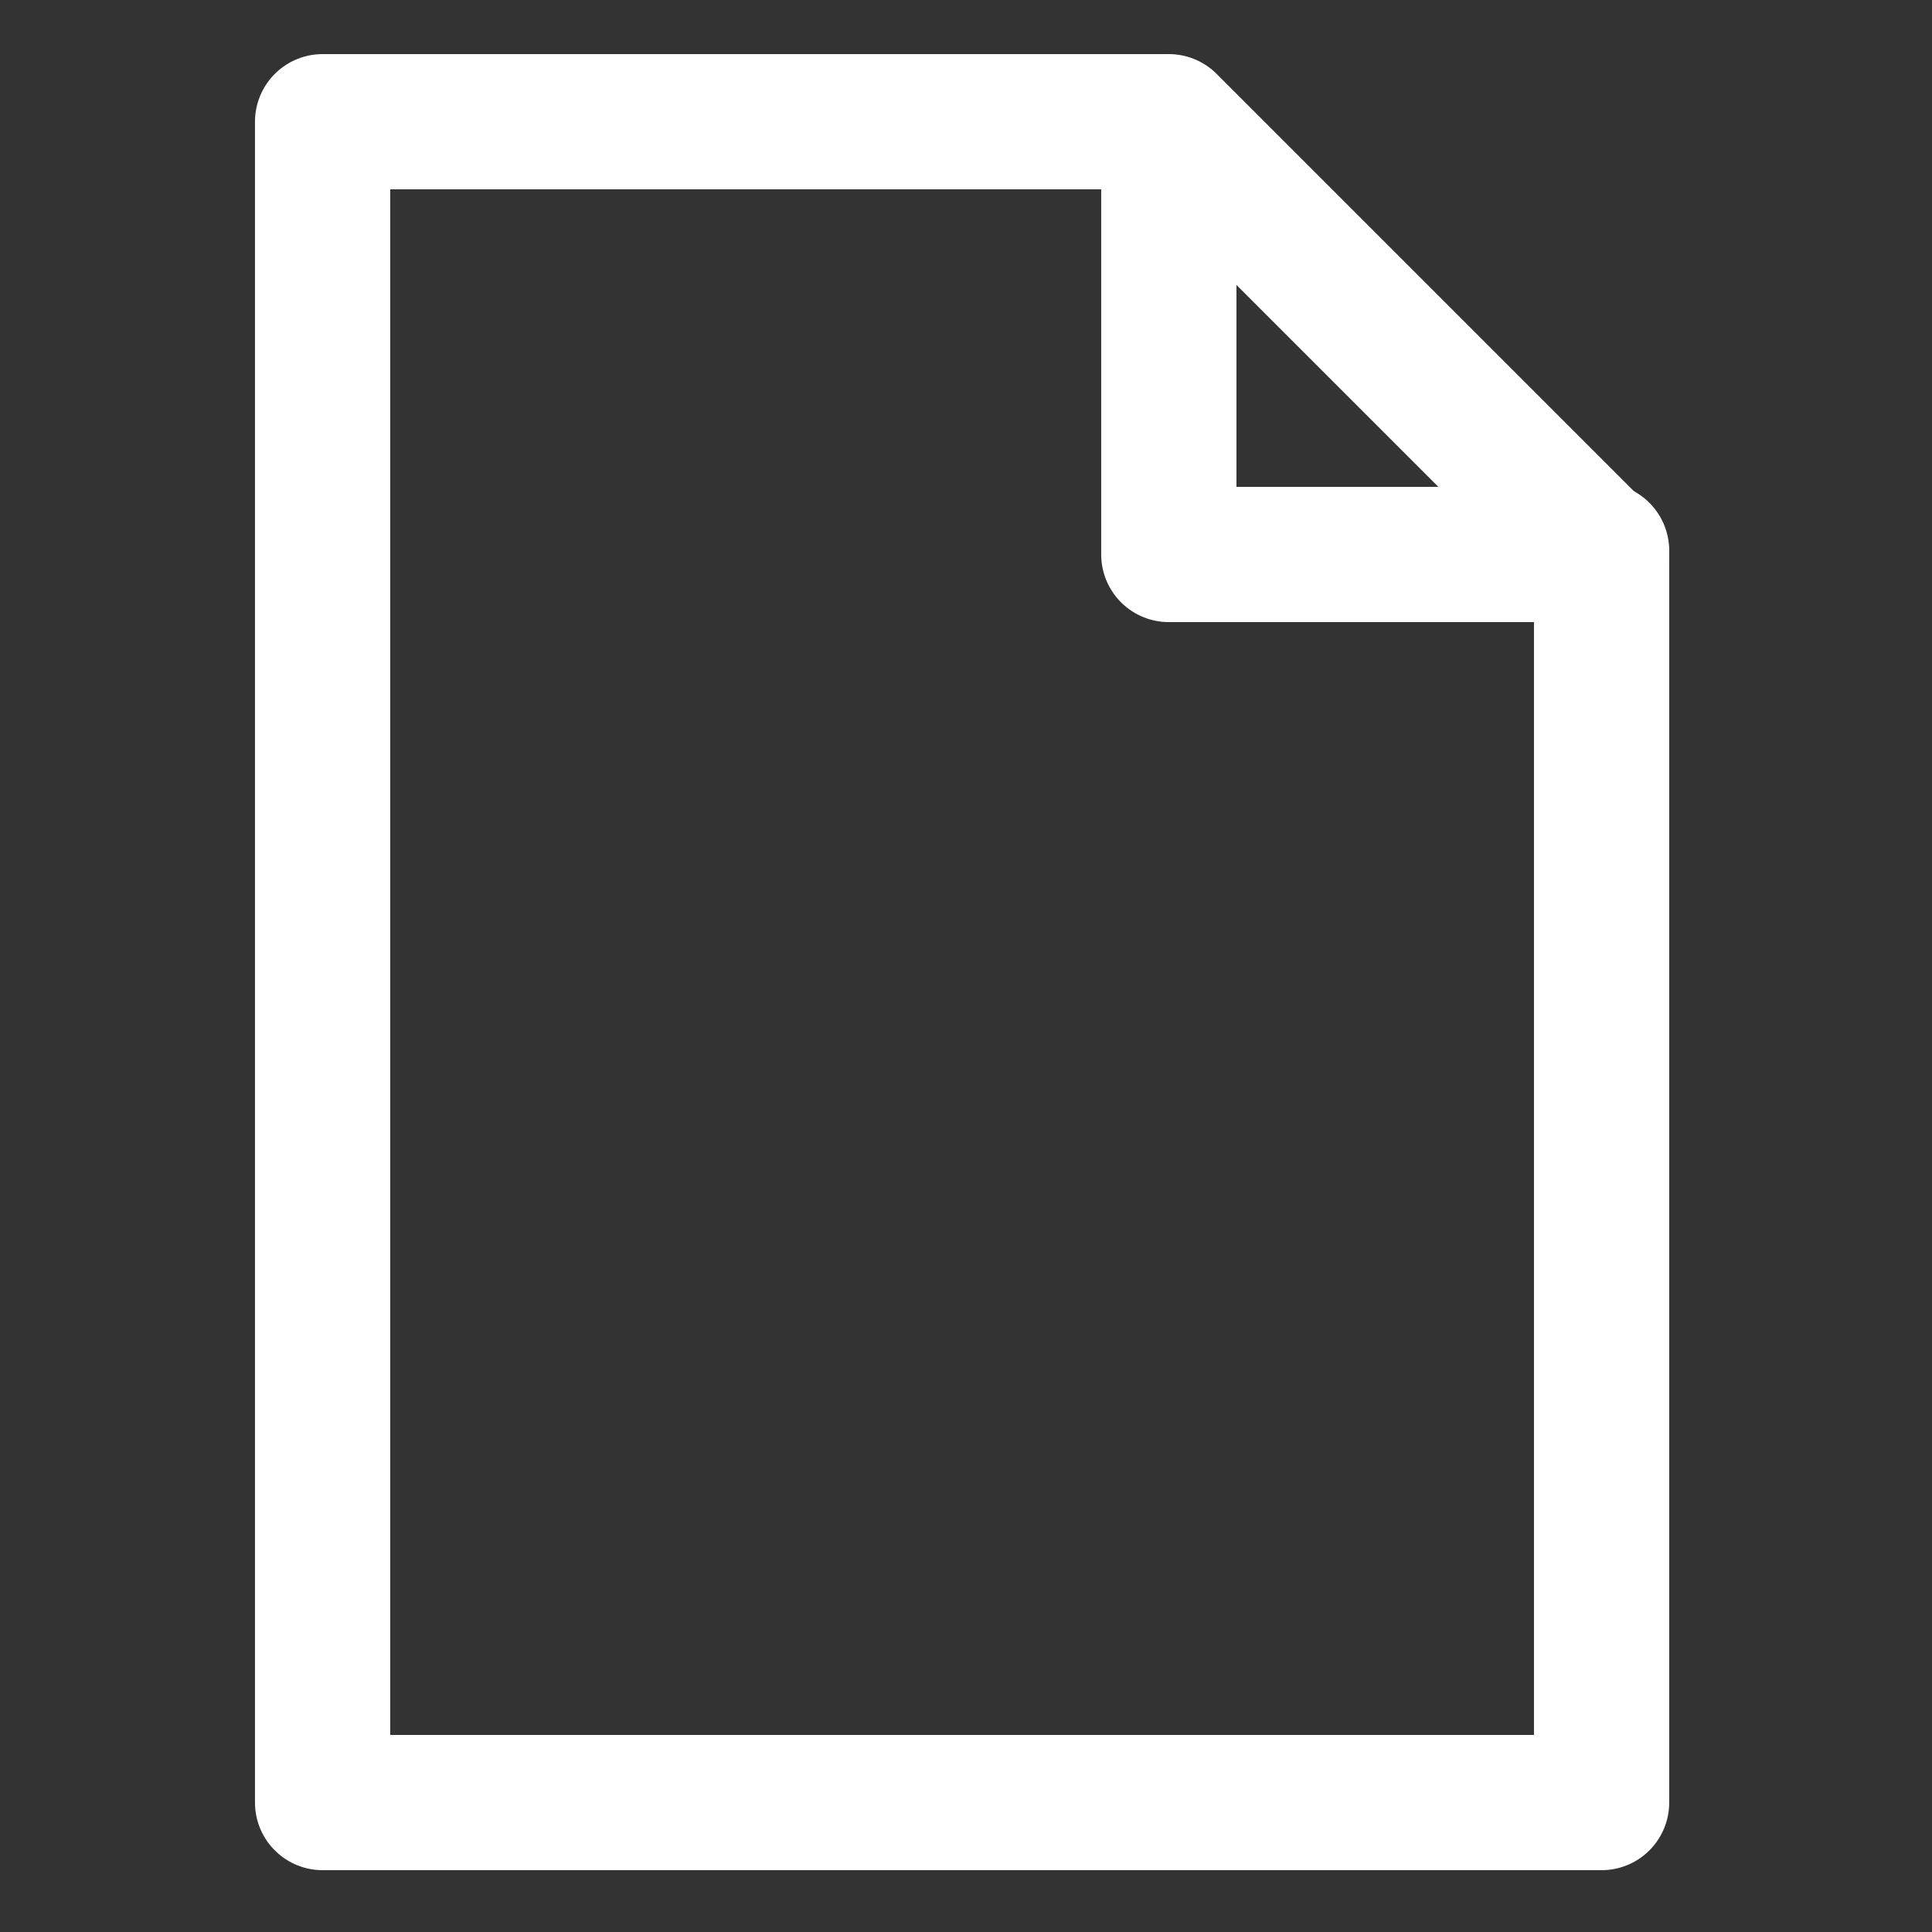 <?xml version="1.0" encoding="UTF-8"?>
<svg xmlns="http://www.w3.org/2000/svg" xmlns:xlink="http://www.w3.org/1999/xlink" version="1.1" id="Ebene_1" x="0px" y="0px" viewBox="0 0 50 50" style="enable-background:new 0 0 50 50;" xml:space="preserve">
<rect x="0" y="0" width="50" height="50" fill="#333333" stroke="none"/>
<style type="text/css">
	.st0{fill:none;stroke:#FFFFFF;stroke-width:3.5;stroke-linecap:round;stroke-linejoin:round;}
</style>
<g id="Gruppe_79" transform="translate(1.249 1.25)">
	<path id="Pfad_13" class="st0" d="M28.8,1.9H7.1v43.5h33.1V13"></path>
	<path id="Pfad_14" class="st0" d="M40.2,13.1L29,1.9v11.2H40.2z"></path>
</g>
</svg>
